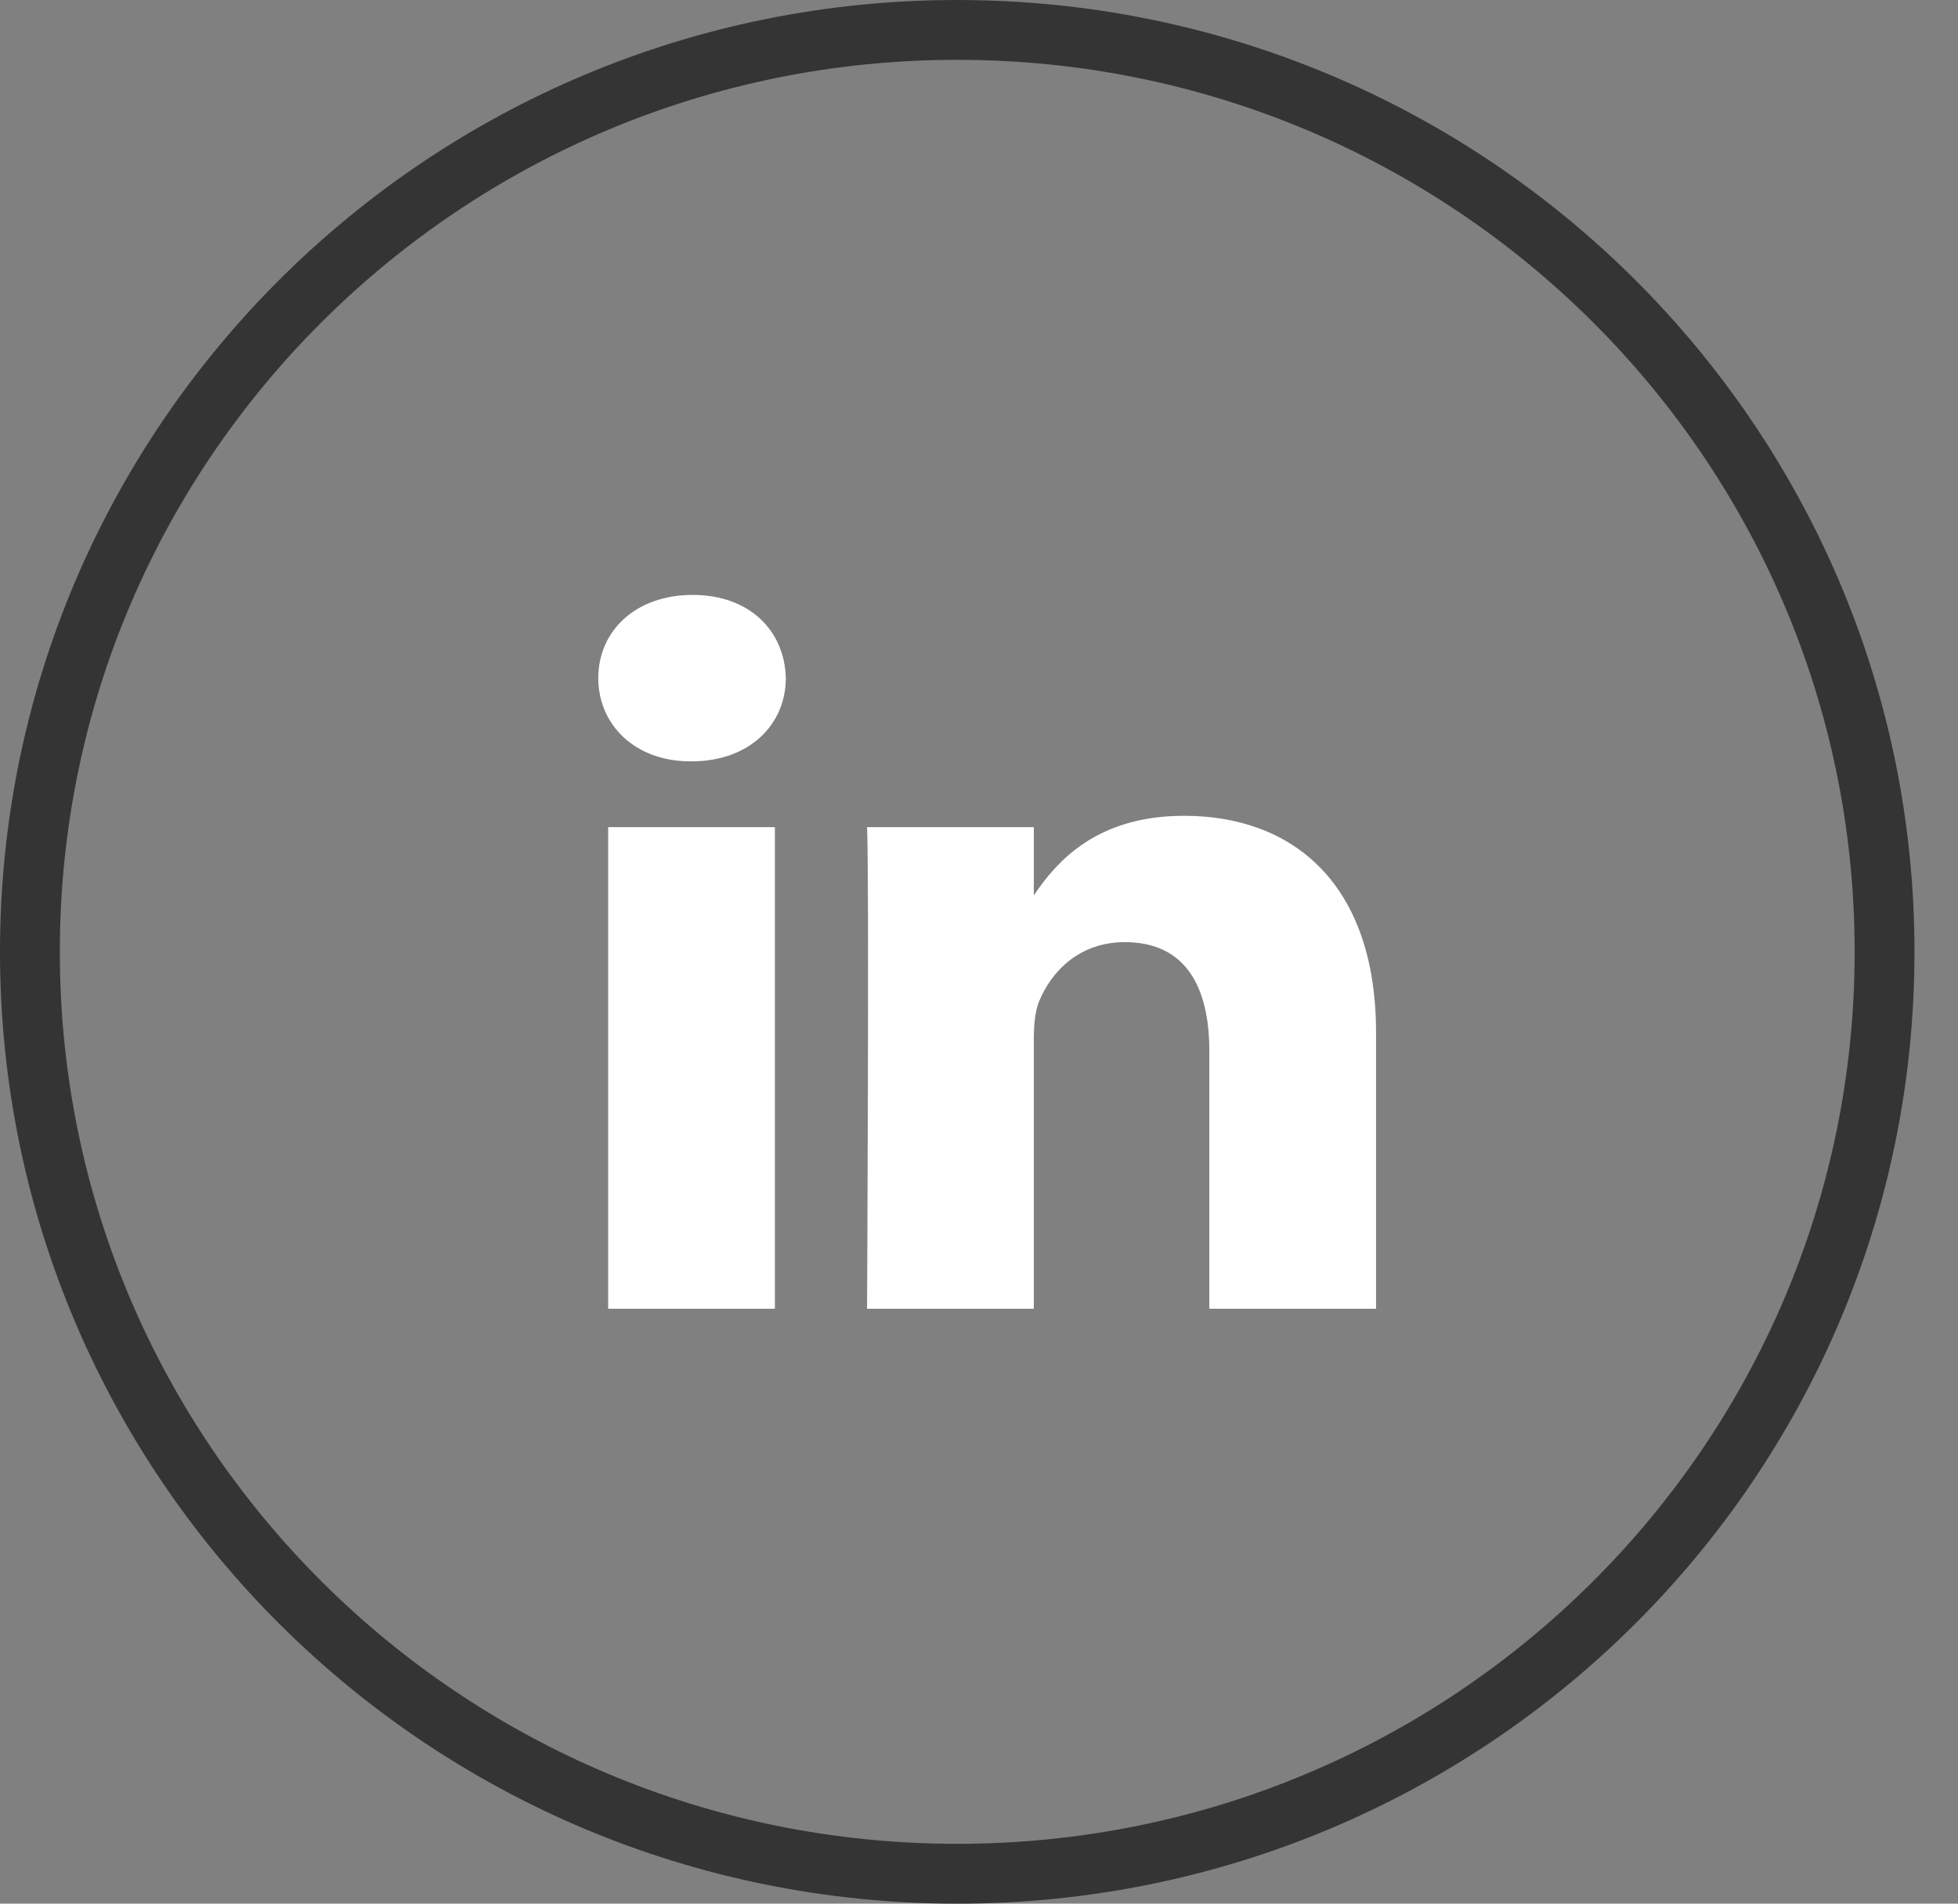 <svg width="36" height="35" viewBox="0 0 36 35" fill="none" xmlns="http://www.w3.org/2000/svg">
<rect x="0" y="0" width="36" height="35" fill="#808080" stroke="none"/>
<path d="M34.65 17.5C34.65 26.858 27.019 34.45 17.6 34.45C8.181 34.45 0.55 26.858 0.55 17.5C0.55 8.142 8.181 0.55 17.6 0.55C27.019 0.55 34.65 8.142 34.65 17.5Z" stroke="#343434" stroke-width="1.1"/>
<path fill-rule="evenodd" clip-rule="evenodd" d="M14.247 24.062H11.182V15.207H14.247V24.062ZM12.715 13.998H12.694C11.666 13.998 11 13.318 11 12.467C11 11.599 11.686 10.938 12.735 10.938C13.784 10.938 14.428 11.599 14.448 12.467C14.448 13.318 13.784 13.998 12.715 13.998ZM25.3 24.062H22.235V19.325C22.235 18.135 21.792 17.322 20.682 17.322C19.835 17.322 19.331 17.869 19.11 18.399C19.029 18.588 19.008 18.851 19.008 19.117V24.062H15.942C15.942 24.062 15.983 16.038 15.942 15.207H19.008V16.462C19.415 15.86 20.142 14.999 21.771 14.999C23.788 14.999 25.3 16.264 25.3 18.984V24.062Z" fill="white"/>
</svg>
